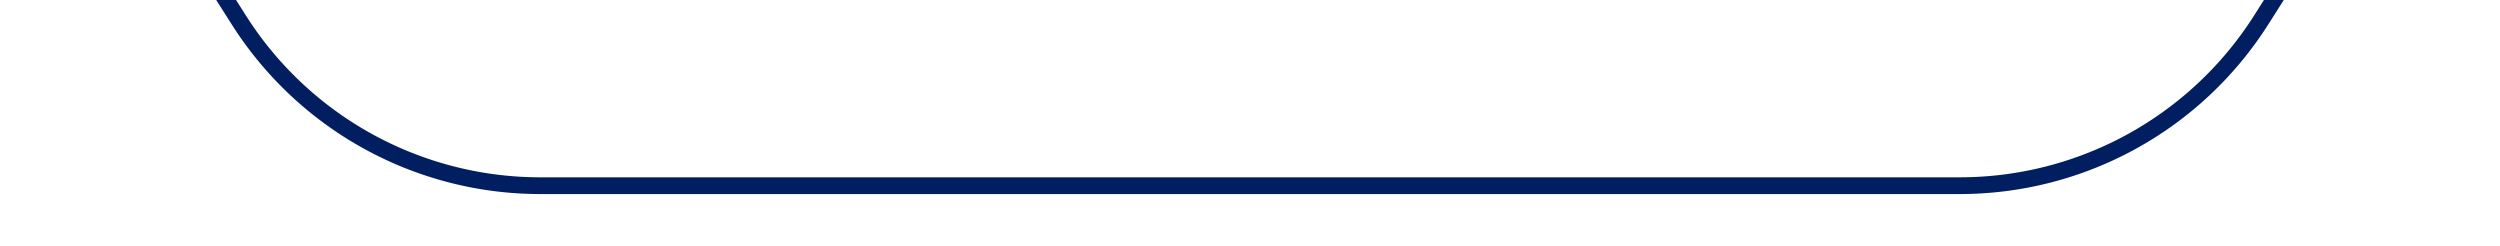 <svg xmlns="http://www.w3.org/2000/svg" width="224" height="22" fill="none"><g clip-path="url(#a)"><path stroke="#001E60" stroke-width="1.5" d="m20-.412 1.397 2.2a32 32 0 0 0 27.015 14.849h127.176a31.998 31.998 0 0 0 27.015-14.85L204-.412"></path></g><defs><clipPath id="a"><path fill="#fff" d="M0 0h224v22H0z"></path></clipPath></defs></svg>